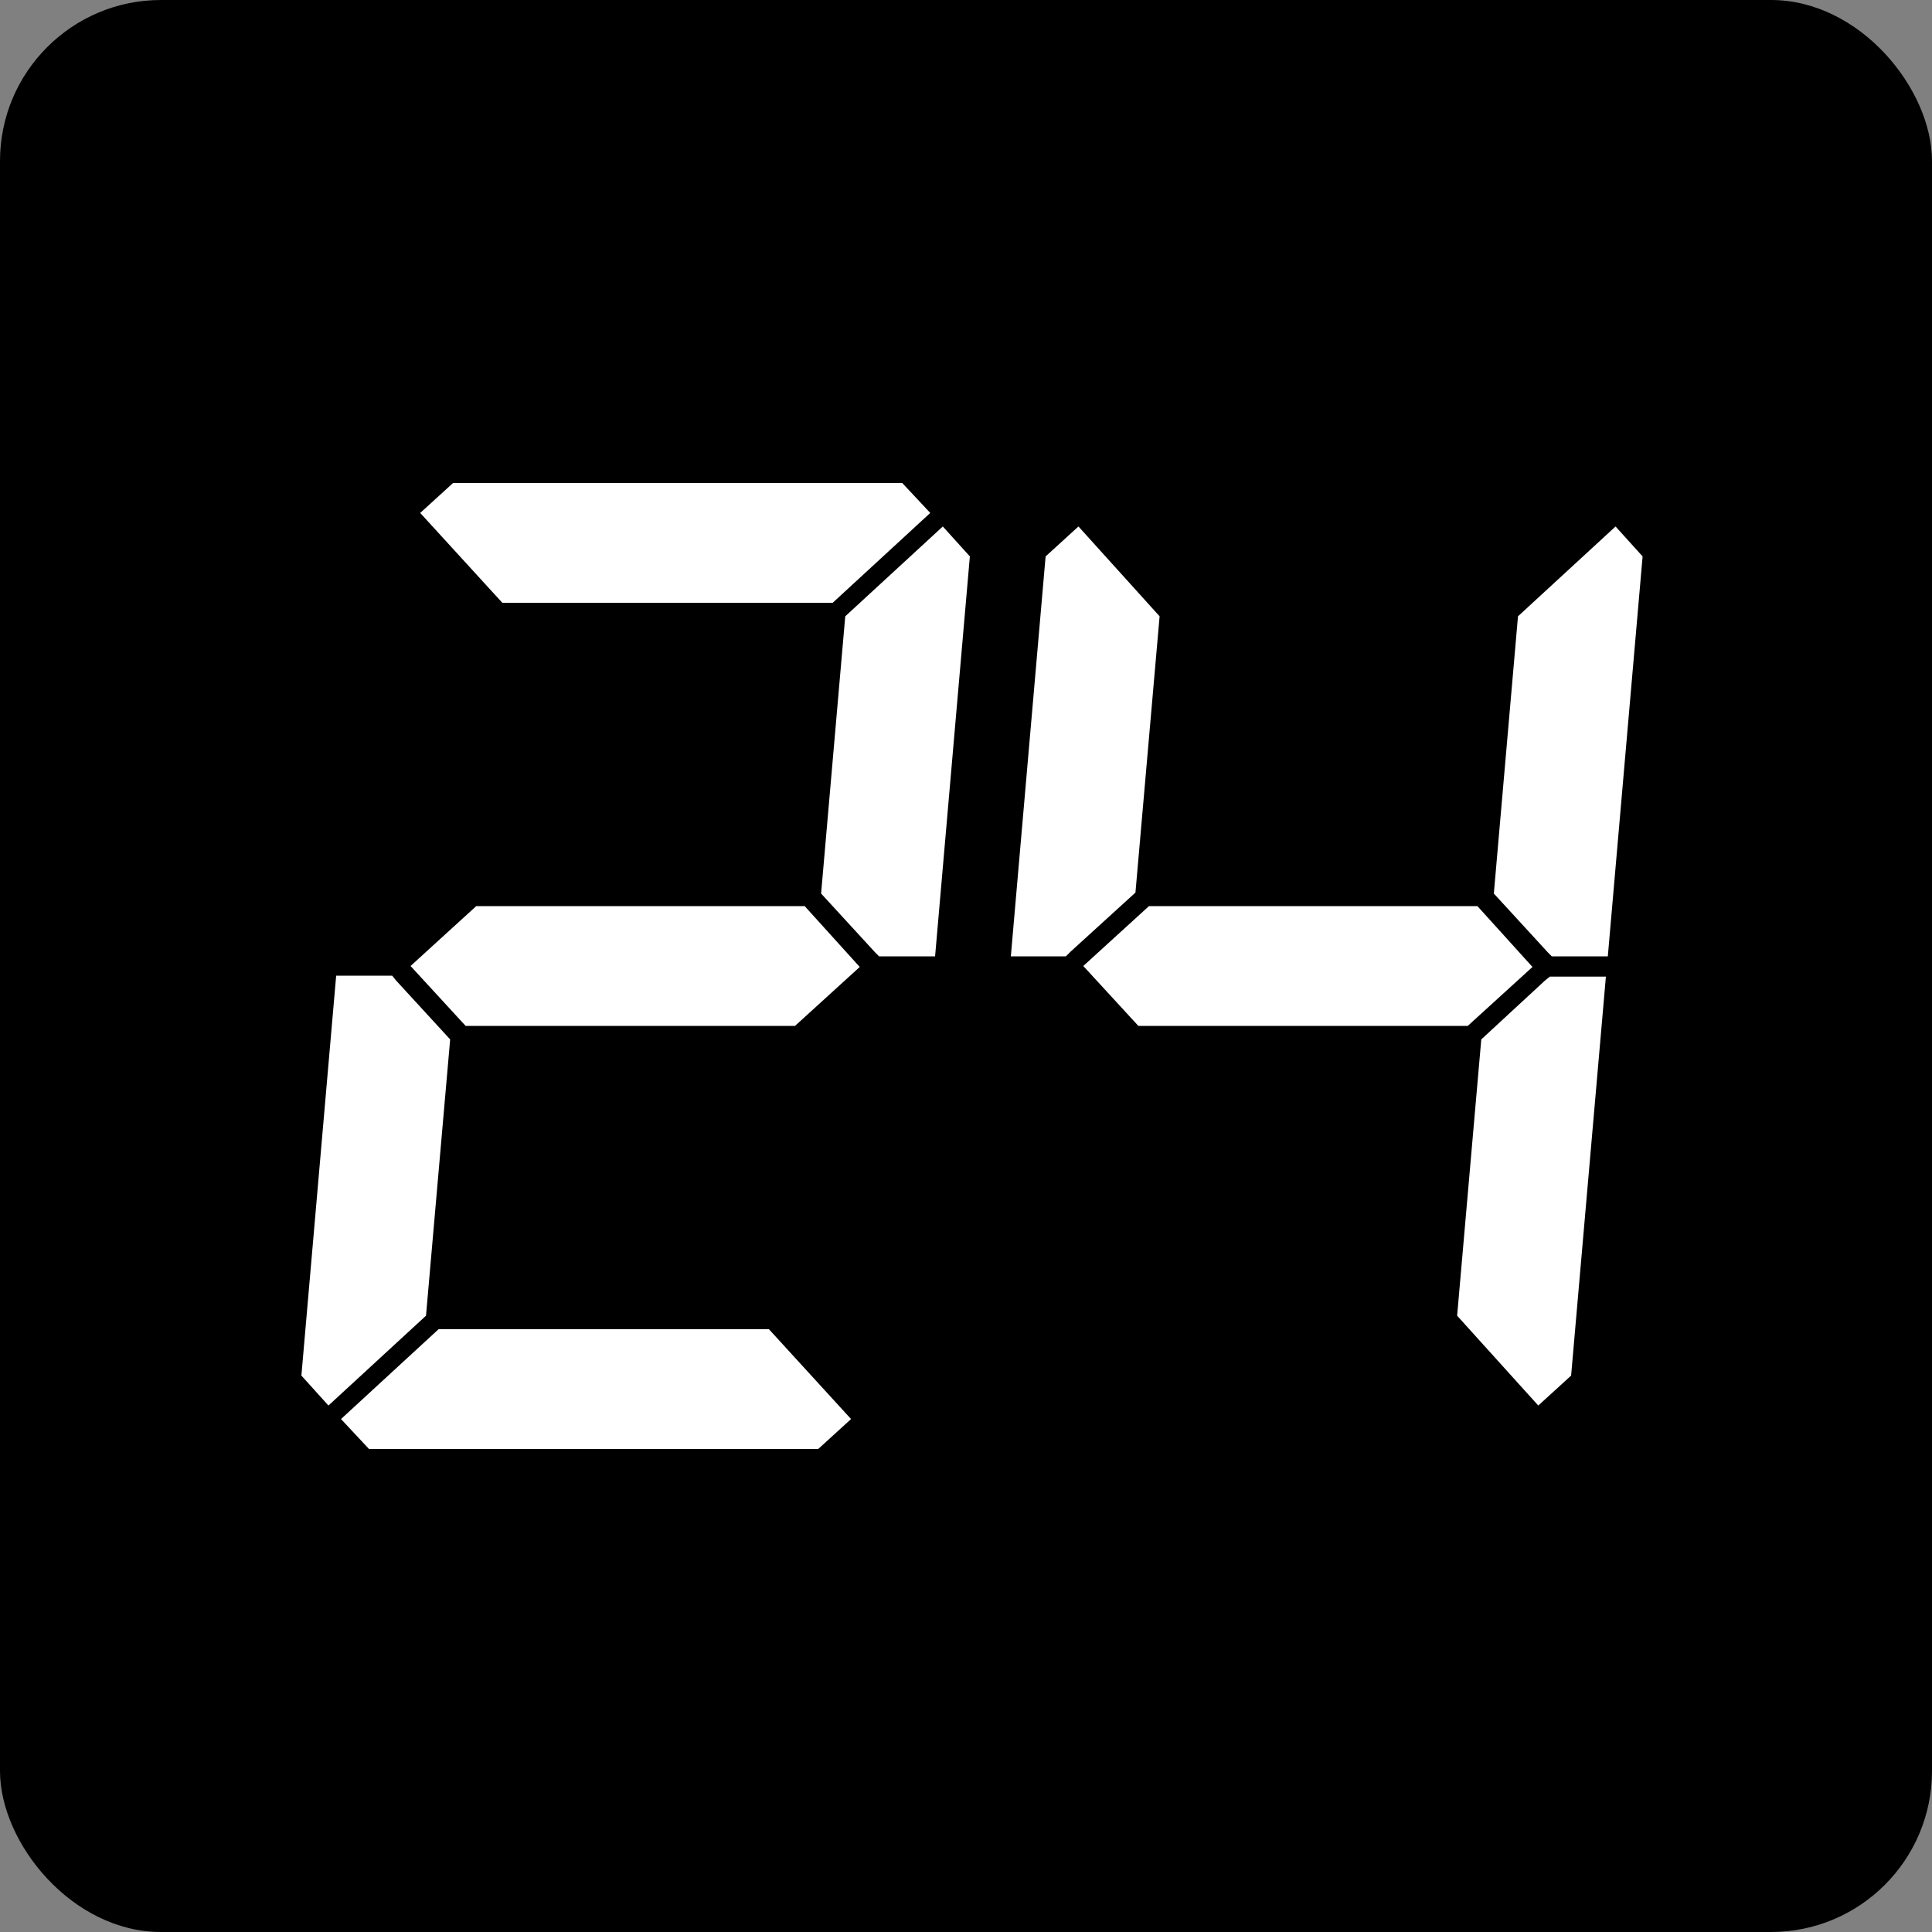 <svg width="48" height="48" viewBox="0 0 48 48" fill="none" xmlns="http://www.w3.org/2000/svg">
<rect x="0" y="0" width="48" height="48" fill="#808080" stroke="none"/>
<rect width="48" height="48" rx="4" fill="black"/>
<path d="M19.992 22.512L21.36 24.024L19.752 25.488H11.568L10.2 24L11.832 22.512H19.992ZM8.16 34.92L7.488 34.176L8.352 24.24H9.744L9.84 24.36L11.184 25.824L10.584 32.688L8.16 34.92ZM10.44 12.744L11.256 12H22.416L23.112 12.744L20.688 14.976H12.48L10.44 12.744ZM23.424 13.08L24.096 13.824L23.232 23.76H21.84L21.744 23.664L20.4 22.2L21 15.312L23.424 13.08ZM21.144 35.256L20.328 36H9.168L8.472 35.256L10.896 33.024H19.104L21.144 35.256ZM36.706 22.512L38.074 24.024L36.466 25.488H28.282L26.914 24L28.546 22.512H36.706ZM26.602 23.64L26.482 23.76H25.114L25.978 13.824L26.794 13.08L28.81 15.312L28.21 22.176L26.602 23.64ZM38.386 24.36L38.506 24.264H39.898L39.034 34.176L38.218 34.92L36.202 32.688L36.802 25.824L38.386 24.36ZM40.138 13.08L40.81 13.824L39.946 23.76H38.554L38.458 23.664L37.114 22.2L37.714 15.312L40.138 13.08Z" fill="white"/>
</svg>

